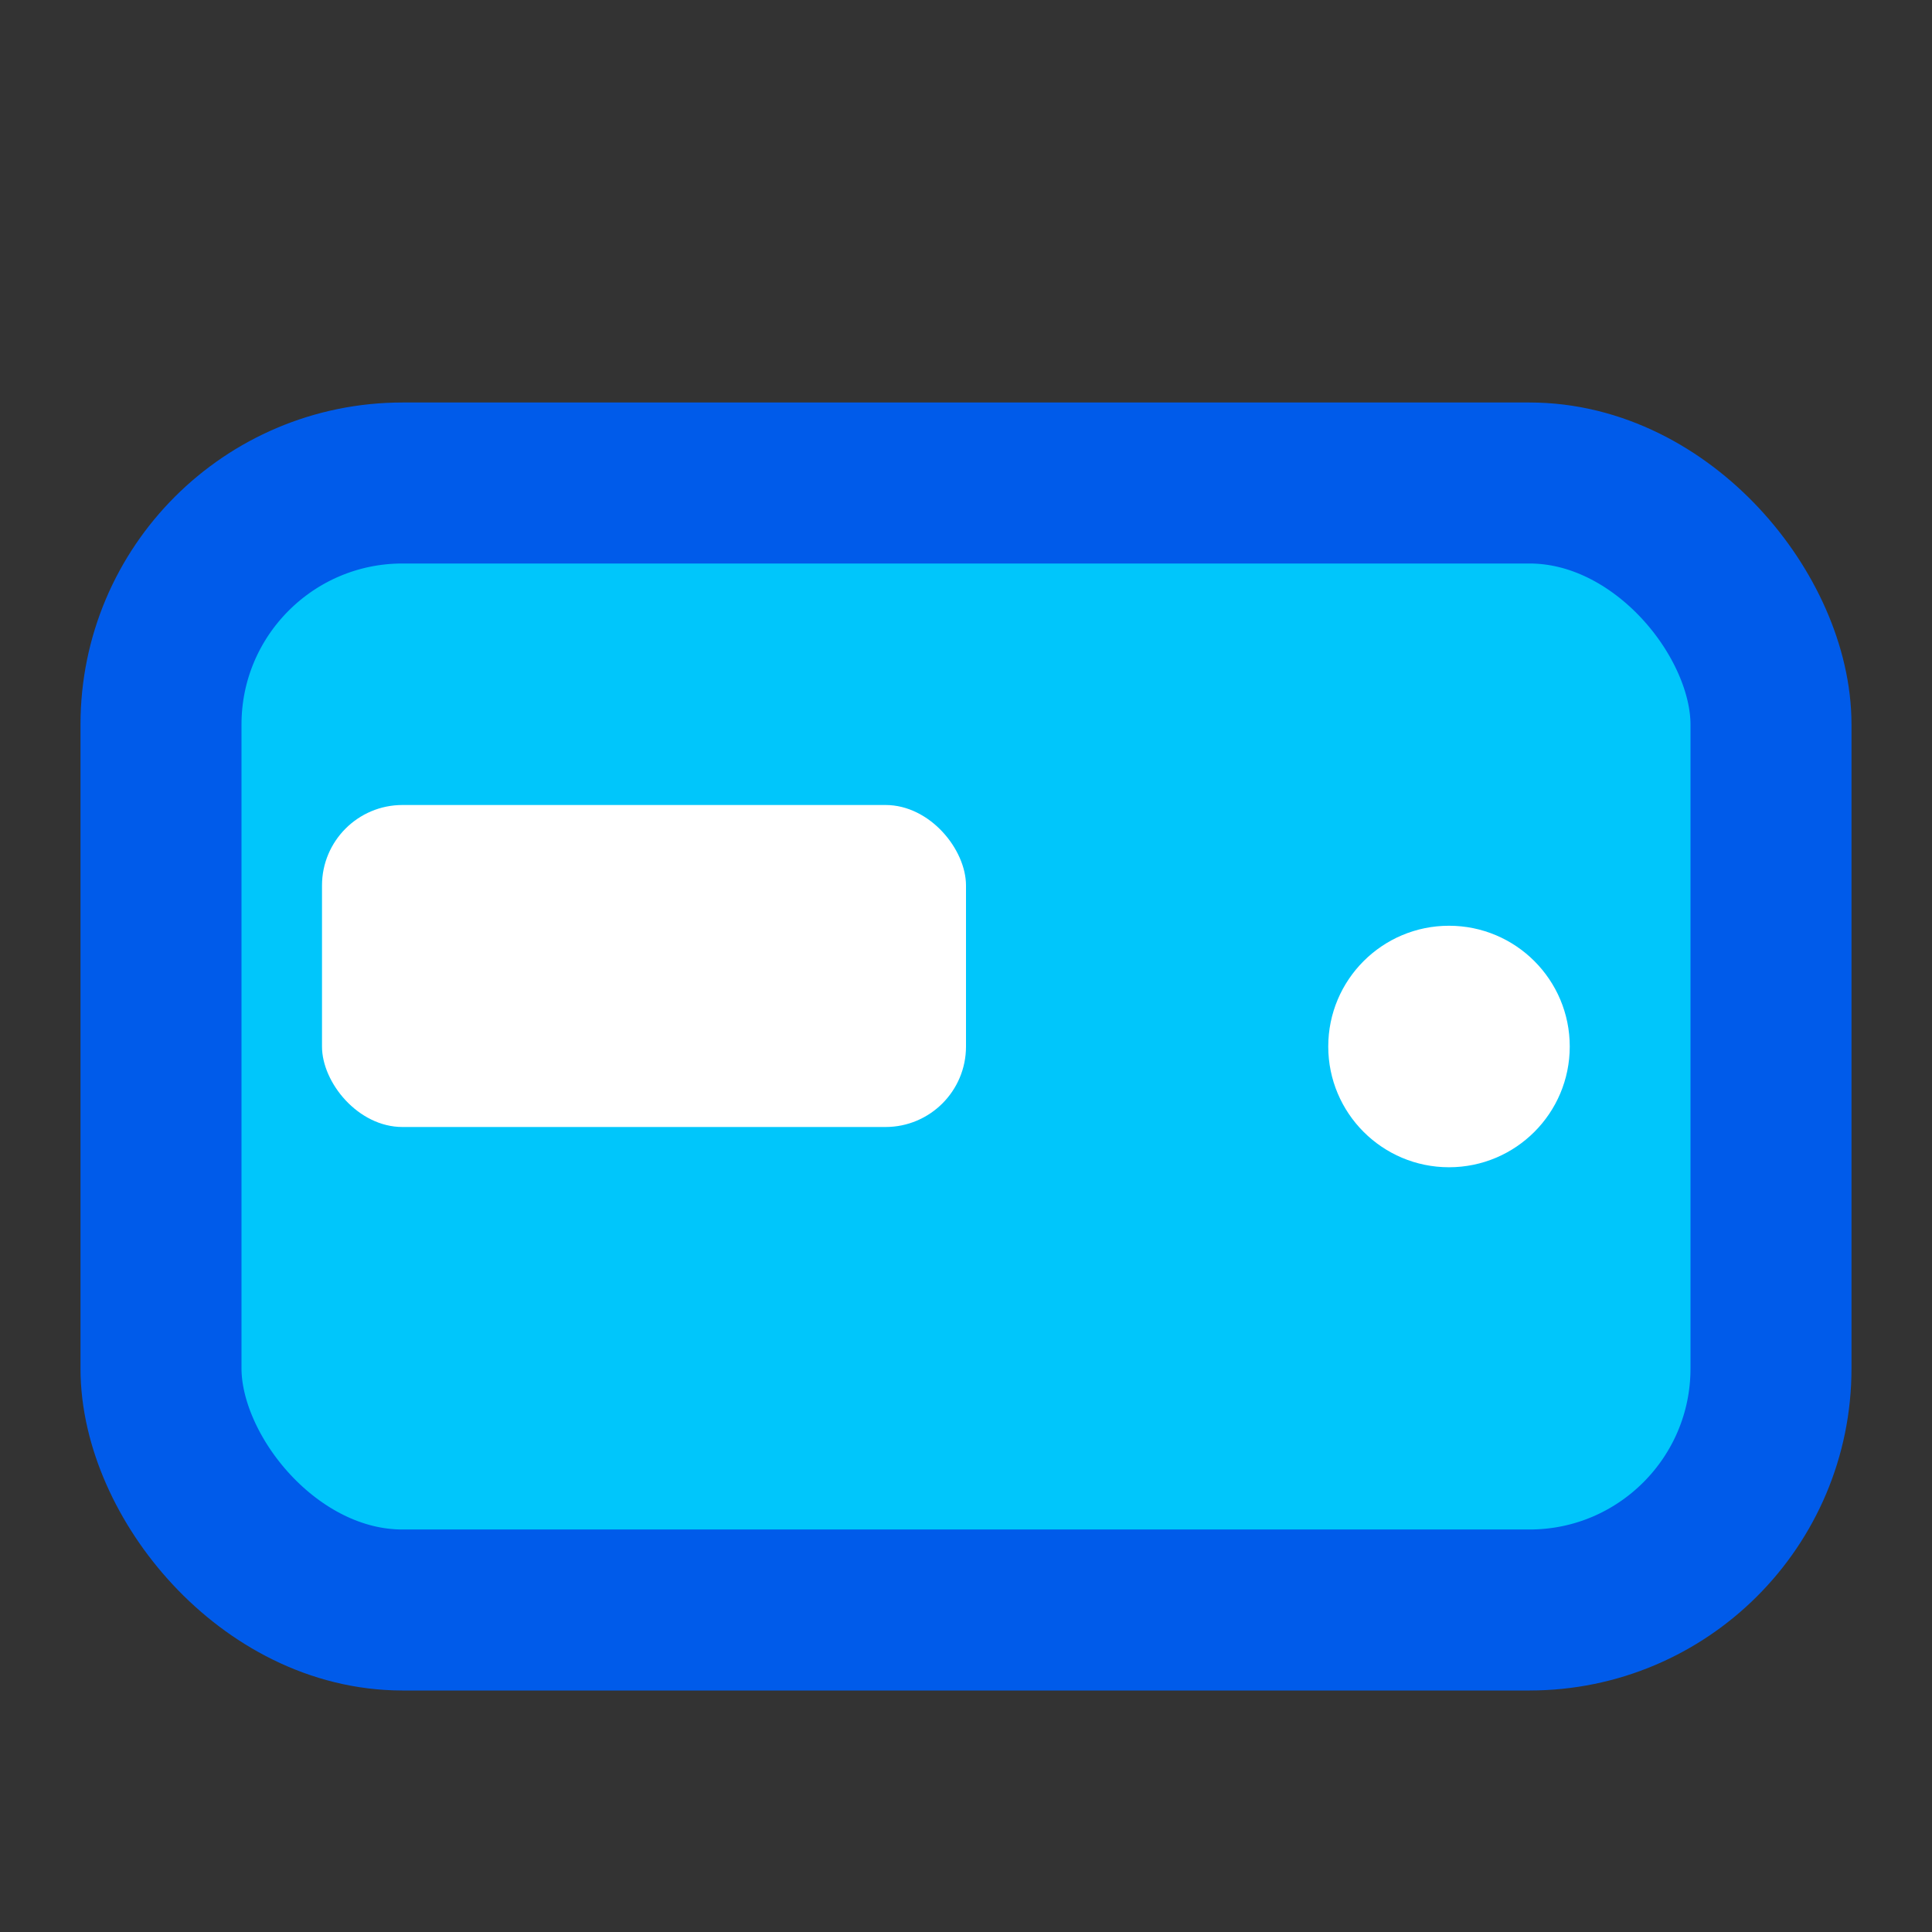 <svg width="28" height="28" viewBox="0 0 24 24" fill="none" xmlns="http://www.w3.org/2000/svg">
  <rect x="0" y="0" width="24" height="24" fill="#333333" stroke="none"/>
  <rect x="2" y="6" width="20" height="14" rx="3" fill="#00c6fb" stroke="#005bea" stroke-width="2"/>
  <rect x="4" y="10" width="8" height="4" rx="1" fill="#fff"/>
  <circle cx="18" cy="13" r="1.5" fill="#fff"/>
</svg> 